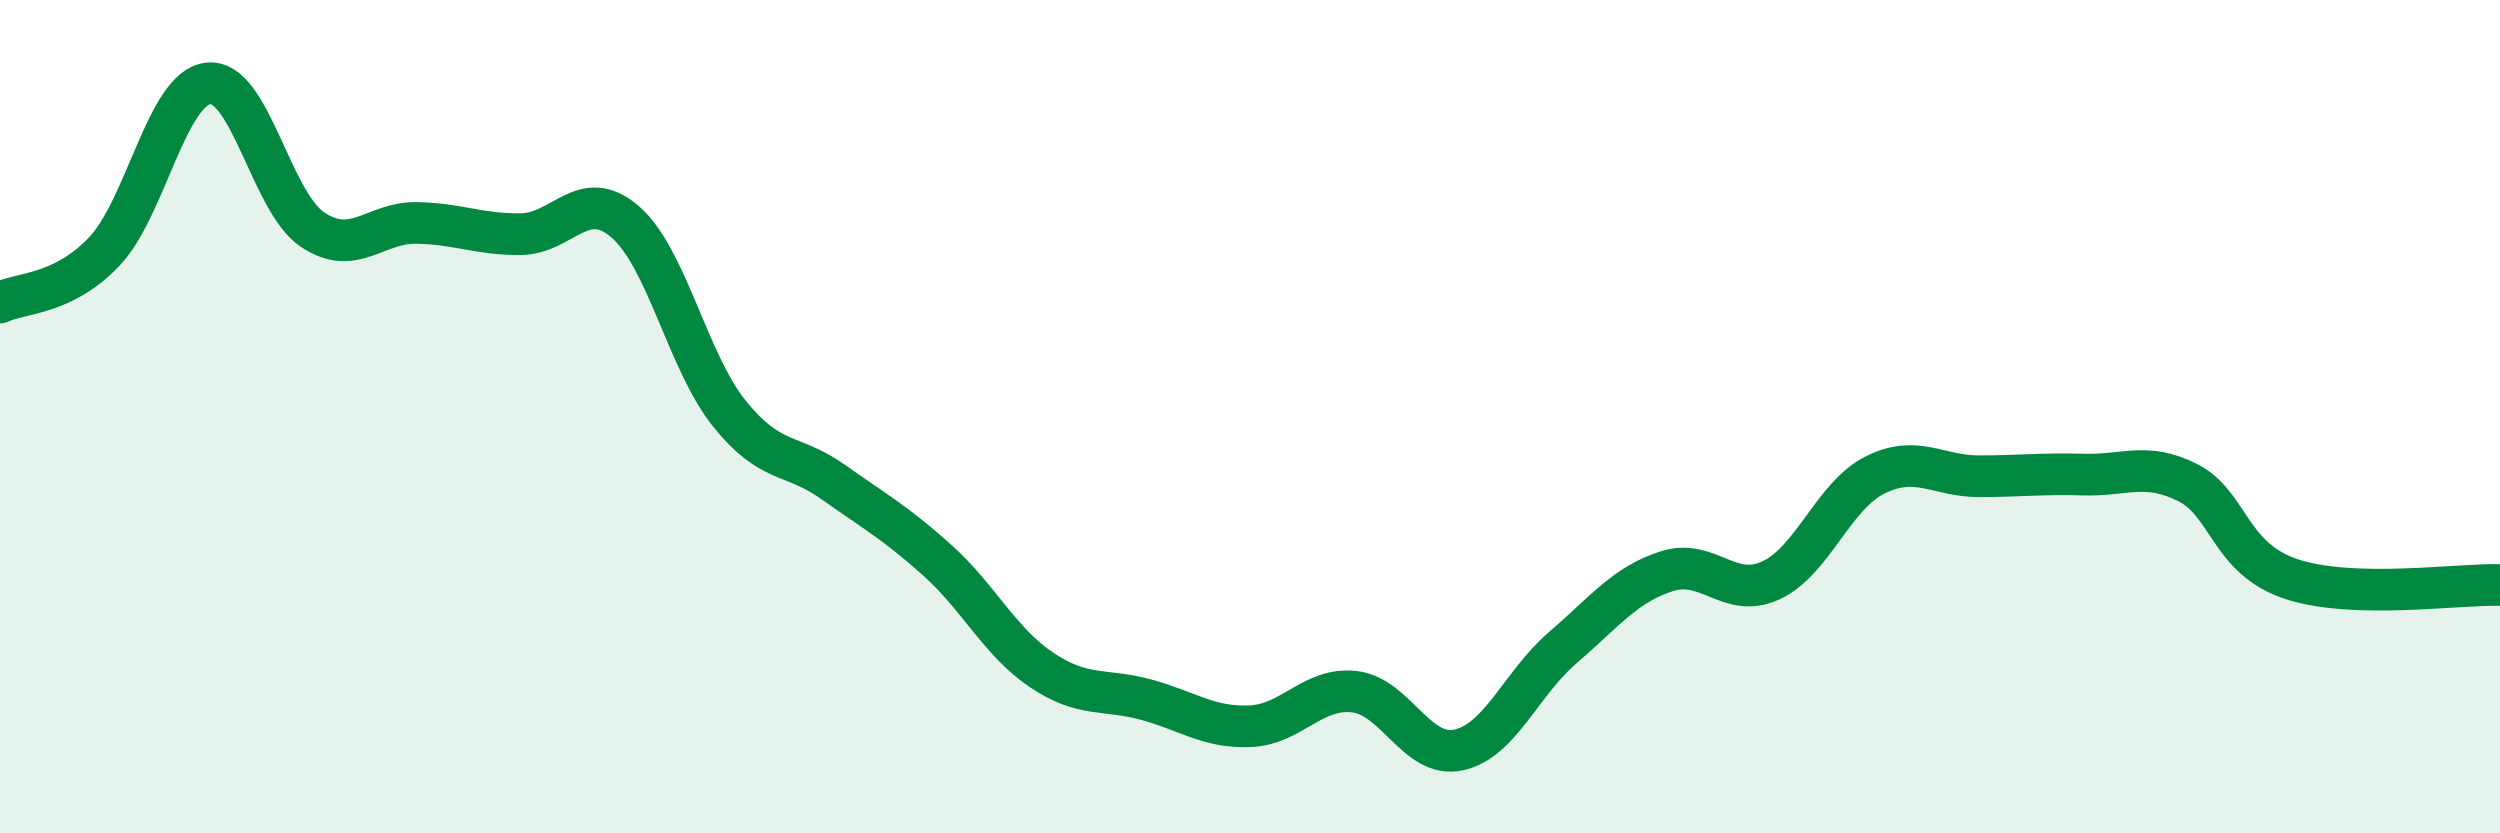 
    <svg width="60" height="20" viewBox="0 0 60 20" xmlns="http://www.w3.org/2000/svg">
      <path
        d="M 0,7.26 C 0.5,7.02 1.5,7.09 2.5,6.04 C 3.5,4.99 4,2.11 5,2 C 6,1.89 6.5,4.84 7.5,5.51 C 8.5,6.18 9,5.33 10,5.35 C 11,5.37 11.5,5.63 12.5,5.62 C 13.5,5.61 14,4.46 15,5.32 C 16,6.18 16.5,8.67 17.5,9.92 C 18.5,11.17 19,10.86 20,11.57 C 21,12.28 21.5,12.55 22.5,13.45 C 23.5,14.35 24,15.41 25,16.08 C 26,16.75 26.5,16.52 27.5,16.79 C 28.5,17.06 29,17.47 30,17.43 C 31,17.39 31.5,16.49 32.5,16.6 C 33.5,16.71 34,18.21 35,18 C 36,17.79 36.5,16.41 37.5,15.55 C 38.5,14.69 39,14.03 40,13.71 C 41,13.39 41.5,14.39 42.5,13.93 C 43.5,13.47 44,11.9 45,11.4 C 46,10.9 46.5,11.43 47.5,11.43 C 48.5,11.43 49,11.36 50,11.39 C 51,11.42 51.5,11.08 52.5,11.58 C 53.5,12.08 53.5,13.41 55,13.9 C 56.5,14.39 59,14.01 60,14.04L60 20L0 20Z"
        fill="#008740"
        opacity="0.1"
        stroke-linecap="round"
        stroke-linejoin="round"
      />
      <path
        d="M 0,7.26 C 0.5,7.02 1.5,7.09 2.5,6.04 C 3.5,4.99 4,2.11 5,2 C 6,1.89 6.5,4.84 7.5,5.51 C 8.5,6.18 9,5.33 10,5.35 C 11,5.37 11.5,5.63 12.5,5.62 C 13.5,5.61 14,4.46 15,5.32 C 16,6.18 16.5,8.67 17.5,9.92 C 18.5,11.17 19,10.86 20,11.57 C 21,12.28 21.5,12.55 22.5,13.45 C 23.5,14.35 24,15.41 25,16.08 C 26,16.75 26.5,16.52 27.5,16.79 C 28.5,17.06 29,17.47 30,17.43 C 31,17.39 31.5,16.49 32.5,16.6 C 33.5,16.71 34,18.21 35,18 C 36,17.79 36.5,16.41 37.5,15.55 C 38.5,14.69 39,14.03 40,13.71 C 41,13.39 41.5,14.39 42.5,13.93 C 43.5,13.47 44,11.9 45,11.4 C 46,10.9 46.5,11.43 47.5,11.43 C 48.5,11.43 49,11.36 50,11.39 C 51,11.42 51.5,11.08 52.5,11.58 C 53.5,12.08 53.5,13.41 55,13.9 C 56.5,14.39 59,14.01 60,14.04"
        stroke="#008740"
        stroke-width="1"
        fill="none"
        stroke-linecap="round"
        stroke-linejoin="round"
      />
    </svg>
  